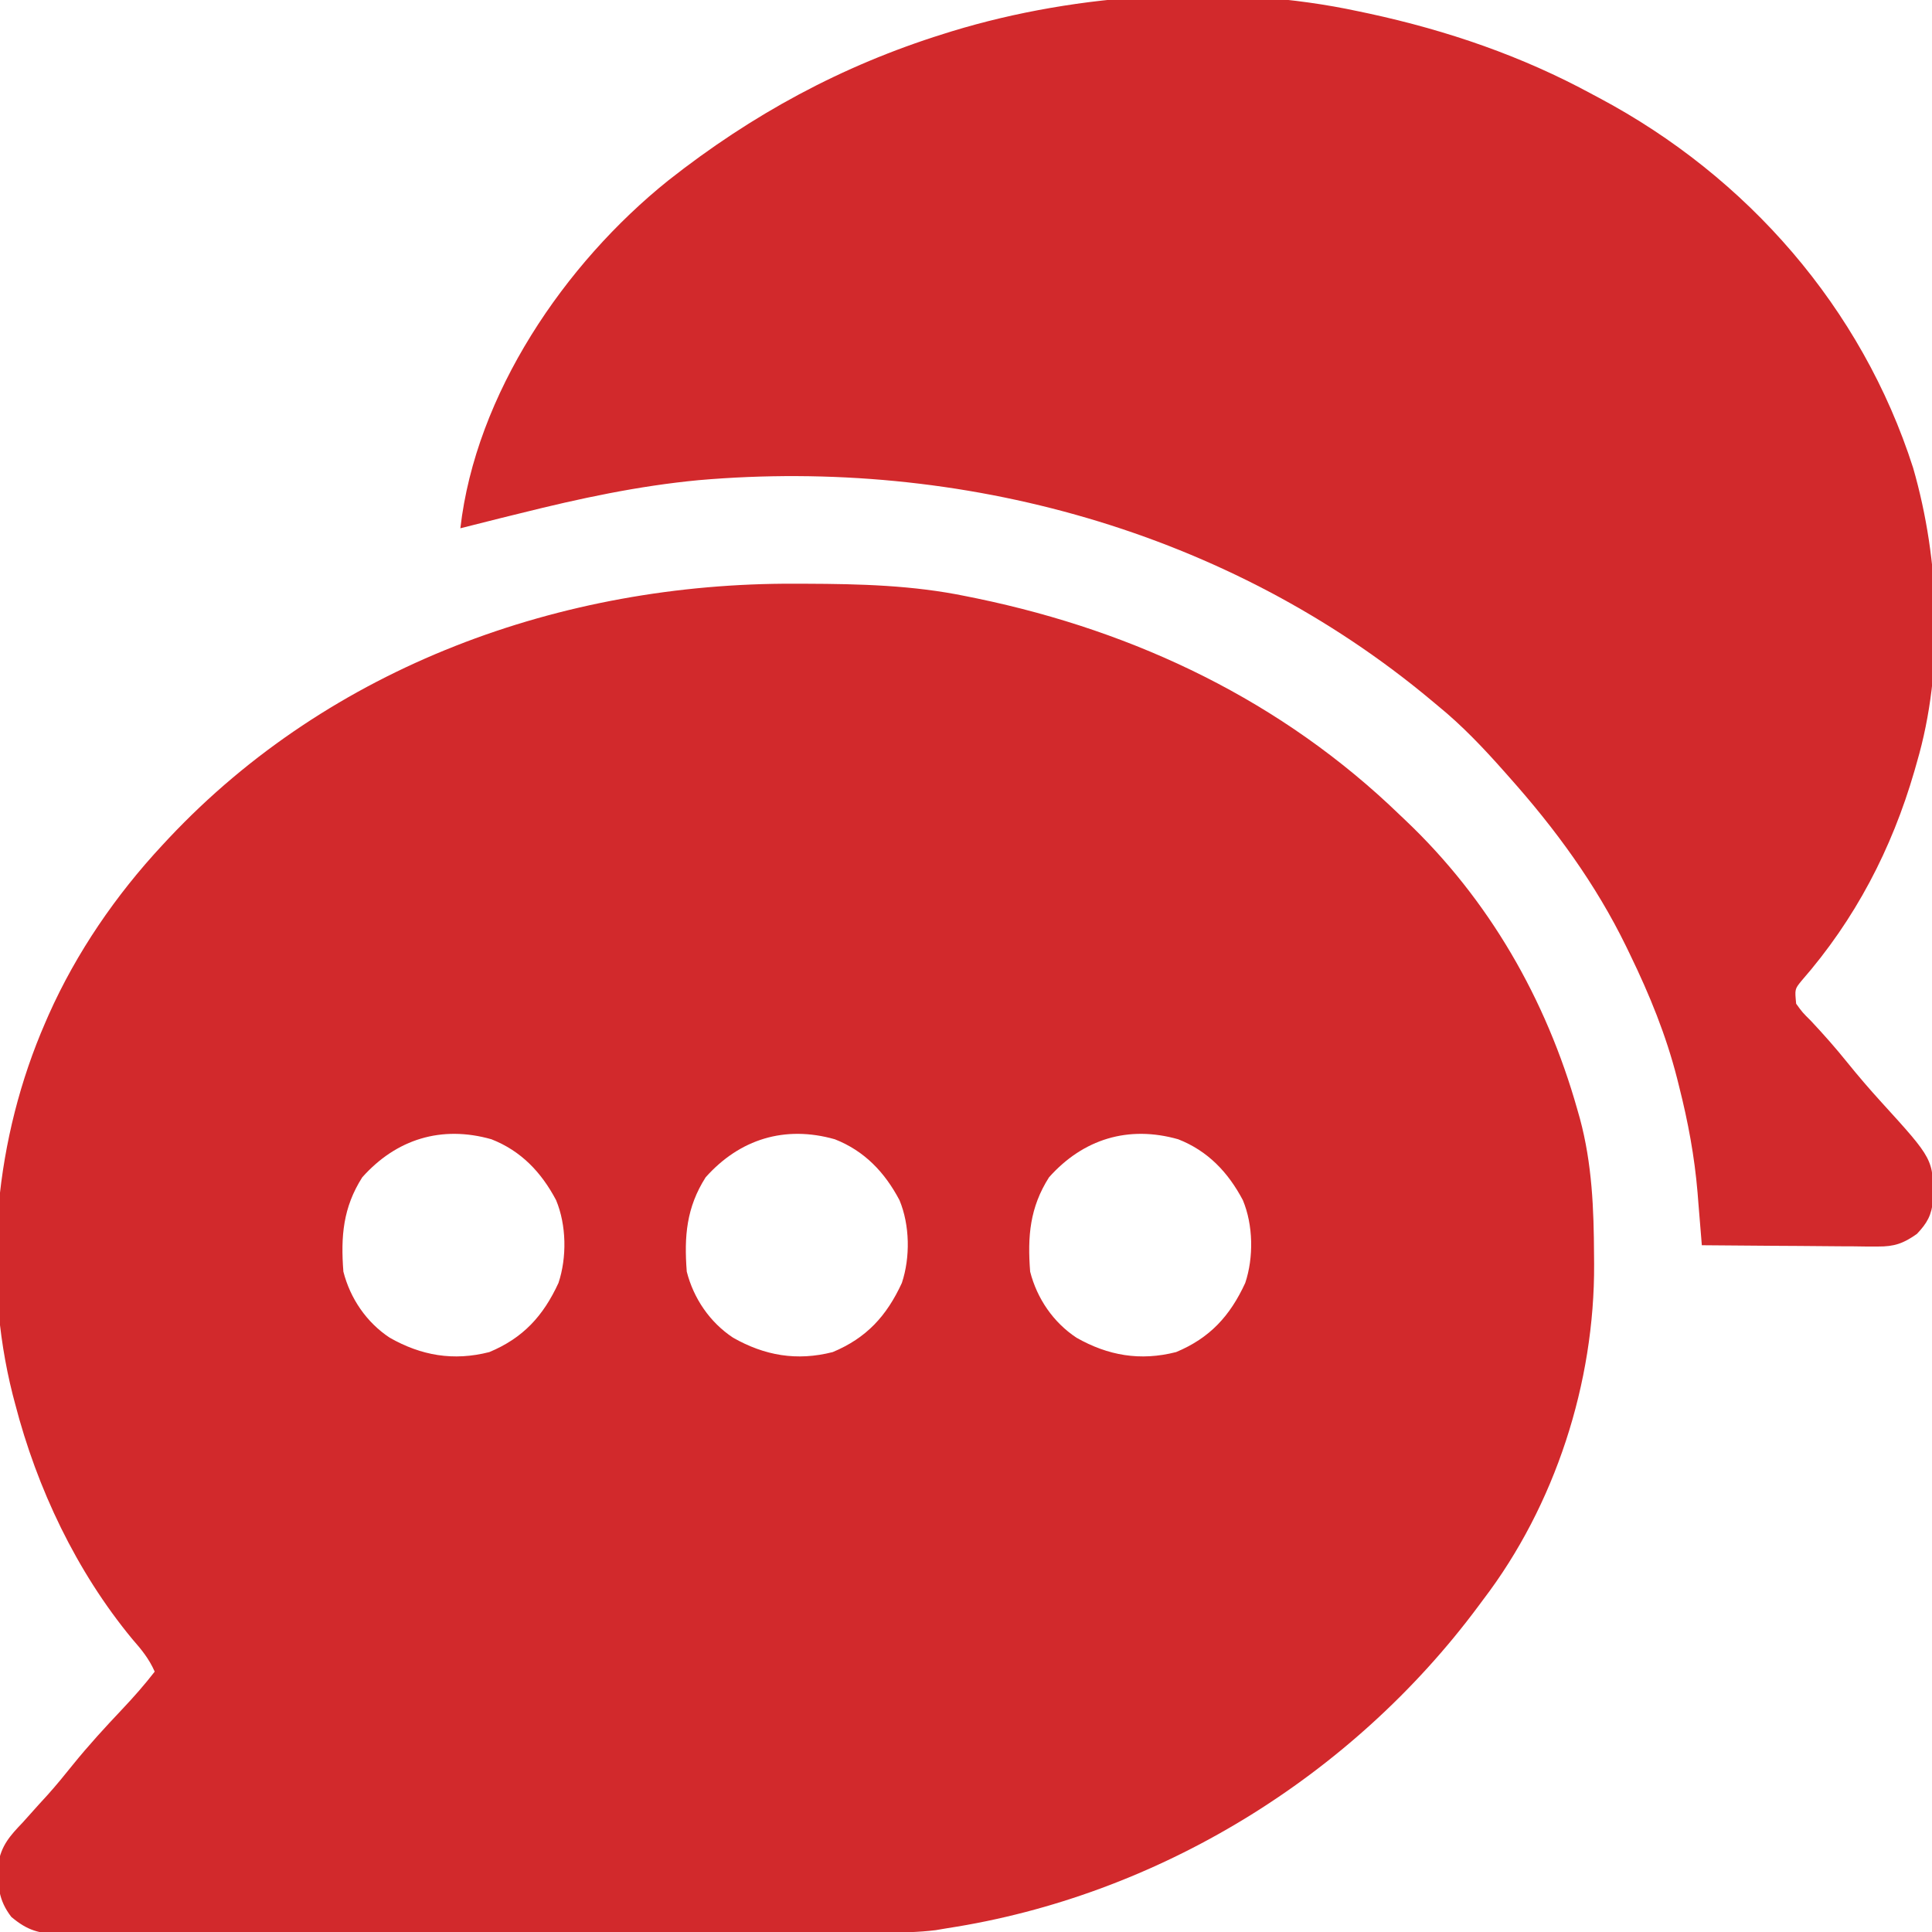 <?xml version="1.0" encoding="UTF-8"?>
<svg version="1.1" xmlns="http://www.w3.org/2000/svg" width="512" height="512">
  <path d="M0 0 C0.971 0.002 1.941 0.004 2.941 0.007 C17.269 0.058 31.297 0.405 45.375 3.312 C46.358 3.511 47.341 3.71 48.354 3.915 C90.659 12.713 129.209 31.166 160.375 61.312 C160.875 61.787 161.375 62.261 161.89 62.749 C183.951 83.692 199.12 110.114 207.375 139.312 C207.602 140.112 207.83 140.911 208.064 141.734 C211.302 153.742 211.758 165.702 211.812 178.062 C211.819 178.792 211.825 179.521 211.832 180.272 C212.002 211.694 201.517 244.256 182.375 269.312 C181.986 269.837 181.596 270.362 181.195 270.903 C147.609 316.127 96.212 347.745 40.375 356.312 C39.375 356.481 38.375 356.65 37.345 356.824 C32.75 357.389 28.276 357.461 23.652 357.46 C22.691 357.463 21.729 357.467 20.739 357.471 C17.527 357.482 14.315 357.486 11.103 357.49 C8.797 357.496 6.49 357.502 4.184 357.509 C-3.379 357.53 -10.941 357.541 -18.504 357.551 C-21.109 357.555 -23.713 357.559 -26.318 357.563 C-37.149 357.58 -47.979 357.595 -58.81 357.602 C-61.615 357.604 -64.421 357.606 -67.226 357.608 C-67.924 357.608 -68.621 357.609 -69.339 357.609 C-80.648 357.617 -91.957 357.643 -103.265 357.675 C-114.884 357.708 -126.503 357.726 -138.122 357.73 C-144.643 357.732 -151.163 357.741 -157.684 357.766 C-163.812 357.789 -169.941 357.794 -176.07 357.783 C-178.32 357.783 -180.571 357.789 -182.821 357.803 C-185.891 357.82 -188.959 357.813 -192.029 357.8 C-193.367 357.817 -193.367 357.817 -194.732 357.833 C-200.183 357.777 -203.305 356.951 -207.625 353.312 C-211.119 348.78 -211.257 344.873 -211.094 339.301 C-210.329 334.423 -207.967 331.799 -204.625 328.312 C-203.186 326.709 -201.749 325.105 -200.312 323.5 C-199.15 322.23 -199.15 322.23 -197.965 320.934 C-195.678 318.372 -193.52 315.743 -191.375 313.062 C-187.188 307.878 -182.718 303.01 -178.142 298.171 C-175.143 294.993 -172.302 291.774 -169.625 288.312 C-171.124 284.91 -173.117 282.474 -175.562 279.688 C-190.395 261.736 -200.81 239.778 -206.625 217.312 C-206.835 216.517 -207.046 215.721 -207.262 214.901 C-215.433 182.52 -211.891 146.762 -198.625 116.312 C-198.328 115.629 -198.03 114.946 -197.724 114.242 C-190.35 97.725 -179.931 82.538 -167.625 69.312 C-167.043 68.686 -166.46 68.06 -165.86 67.415 C-122.957 21.843 -61.833 -0.247 0 0 Z M-114.625 157.312 C-119.713 165.313 -120.35 172.945 -119.625 182.312 C-117.805 189.437 -113.488 195.759 -107.344 199.82 C-98.996 204.563 -90.463 206.059 -80.949 203.629 C-71.986 199.898 -66.648 194.04 -62.625 185.312 C-60.369 178.546 -60.499 169.985 -63.25 163.375 C-67.142 156.003 -72.516 150.314 -80.387 147.23 C-93.641 143.473 -105.593 147.178 -114.625 157.312 Z M-23.625 157.312 C-28.713 165.313 -29.35 172.945 -28.625 182.312 C-26.805 189.437 -22.488 195.759 -16.344 199.82 C-7.996 204.563 0.537 206.059 10.051 203.629 C19.014 199.898 24.352 194.04 28.375 185.312 C30.631 178.546 30.501 169.985 27.75 163.375 C23.858 156.003 18.484 150.314 10.613 147.23 C-2.641 143.473 -14.593 147.178 -23.625 157.312 Z M67.375 157.312 C62.287 165.313 61.65 172.945 62.375 182.312 C64.195 189.437 68.512 195.759 74.656 199.82 C83.004 204.563 91.537 206.059 101.051 203.629 C110.014 199.898 115.352 194.04 119.375 185.312 C121.631 178.546 121.501 169.985 118.75 163.375 C114.858 156.003 109.484 150.314 101.613 147.23 C88.359 143.473 76.407 147.178 67.375 157.312 Z " fill="#D2292C" transform="translate(210.625,154.688)"/>
  <path d="M0 0 C1.415 0.298 1.415 0.298 2.858 0.602 C23.58 5.091 43.365 11.857 62 22 C62.592 22.314 63.184 22.628 63.793 22.952 C103.029 43.818 133.422 78.588 147 121 C154.083 145.539 155.222 174.317 148 199 C147.679 200.134 147.679 200.134 147.351 201.291 C141.34 222.029 131.63 240.664 117.398 256.949 C115.624 259.137 115.624 259.137 116 263 C117.665 265.3 117.665 265.3 119.938 267.562 C123.269 271.113 126.448 274.705 129.5 278.5 C132.426 282.118 135.426 285.625 138.562 289.062 C152.384 304.245 152.384 304.245 152.281 315.012 C151.905 319.004 150.748 321.103 148 324 C144.421 326.526 142.026 327.372 137.659 327.341 C136.098 327.34 136.098 327.34 134.505 327.34 C132.838 327.317 132.838 327.317 131.137 327.293 C129.99 327.289 128.842 327.284 127.661 327.28 C124.003 327.263 120.345 327.226 116.688 327.188 C114.205 327.172 111.723 327.159 109.24 327.146 C103.16 327.113 97.08 327.063 91 327 C90.949 326.355 90.898 325.71 90.845 325.045 C90.606 322.069 90.36 319.093 90.113 316.117 C90.033 315.103 89.953 314.089 89.87 313.044 C89.068 303.479 87.353 294.296 85 285 C84.821 284.282 84.642 283.563 84.458 282.823 C81.525 271.321 77.173 260.666 72 250 C71.655 249.283 71.309 248.566 70.953 247.828 C62.874 231.28 52.223 216.716 40 203 C39.298 202.205 39.298 202.205 38.581 201.394 C33.066 195.171 27.462 189.257 21 184 C20.495 183.578 19.991 183.156 19.471 182.721 C-34.44 137.611 -105.319 118.2 -174.869 124.25 C-190.919 125.774 -206.378 129.098 -222 133 C-223.732 133.426 -225.463 133.852 -227.195 134.277 C-230.801 135.168 -234.402 136.076 -238 137 C-233.92 101.445 -210.381 66.867 -182.894 44.819 C-160.727 27.349 -136.965 14.42 -110 6 C-108.865 5.644 -108.865 5.644 -107.707 5.282 C-74.139 -4.962 -34.449 -7.422 0 0 Z " fill="#D2292C" transform="translate(360,3)"/>
</svg>
